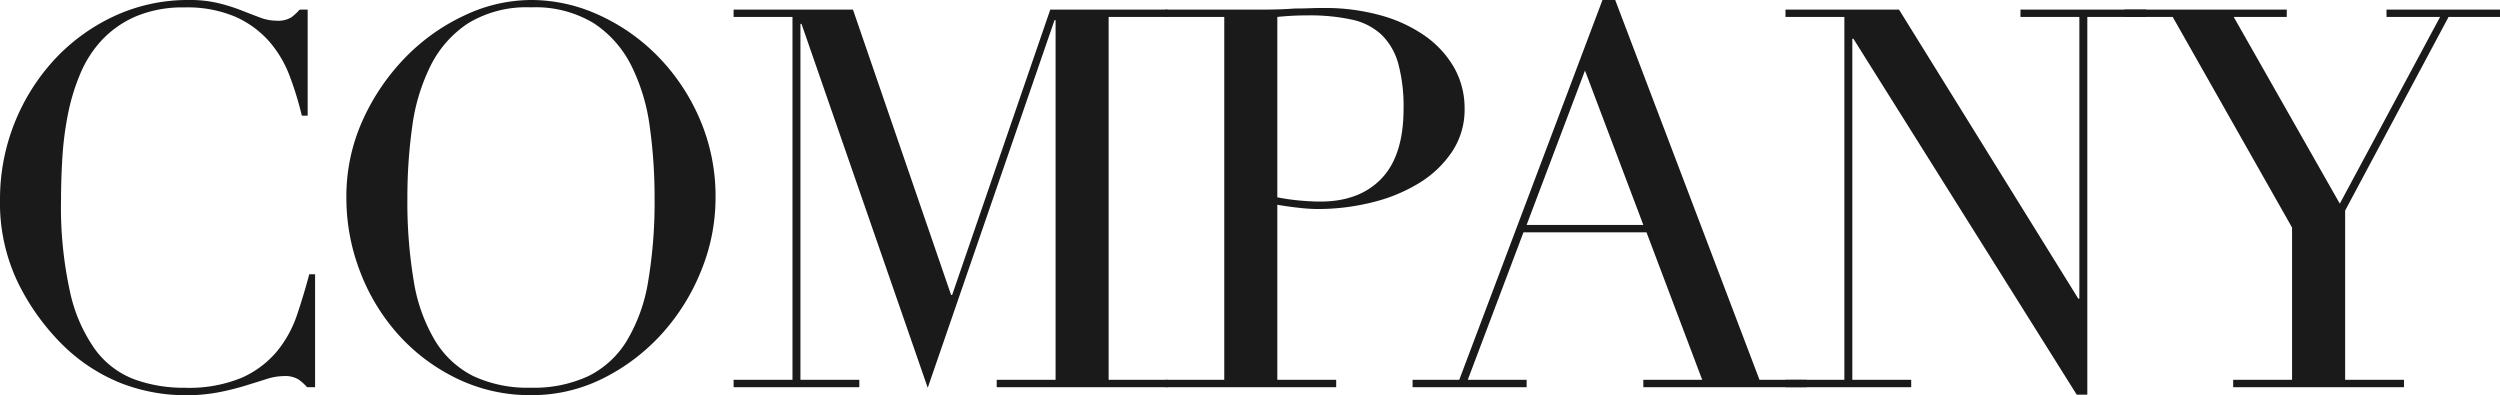 <svg xmlns="http://www.w3.org/2000/svg" width="339.333" height="53.64"><defs><clipPath id="clip-path"><path id="長方形_23177" data-name="長方形 23177" fill="none" d="M0 0h339.333v53.64H0z"/></clipPath></defs><g id="グループ_9114" data-name="グループ 9114"><g id="グループ_9113" data-name="グループ 9113" clip-path="url(#clip-path)" fill="#1a1a1a"><path id="パス_43756" data-name="パス 43756" d="M42.768 52.56h-1.08a6.942 6.942 0 00-1.152-1.044 3.48 3.48 0 00-2.016-.468 7.865 7.865 0 00-2.34.4q-1.26.4-2.88.9a35.345 35.345 0 01-3.636.9 23.309 23.309 0 01-4.464.4 24.28 24.28 0 01-8.82-1.656 23.918 23.918 0 01-8.1-5.4 31.141 31.141 0 01-5.9-8.352A24.951 24.951 0 010 27.072 27.94 27.94 0 017.344 8.136 26 26 0 0115.48 2.2 23.776 23.776 0 0125.7 0a16.4 16.4 0 013.96.432 24.936 24.936 0 013.1.972q1.367.54 2.52.972a6.336 6.336 0 002.232.432 3.439 3.439 0 002.052-.468A7.611 7.611 0 0040.68 1.3h1.08v14.4h-.792a43.765 43.765 0 00-1.656-5.4A15.333 15.333 0 0036.5 5.58a13.316 13.316 0 00-4.572-3.312 16.623 16.623 0 00-6.876-1.26A16.384 16.384 0 0018.5 2.2a13.8 13.8 0 00-4.6 3.164 15.4 15.4 0 00-2.988 4.608 28 28 0 00-1.692 5.544 43.82 43.82 0 00-.756 5.9q-.18 2.99-.18 5.652A53.5 53.5 0 009.5 39.6a21.267 21.267 0 003.42 7.848 11.753 11.753 0 005.292 4.032 19.475 19.475 0 006.84 1.152 18.672 18.672 0 007.776-1.368 13.175 13.175 0 004.756-3.564 15.671 15.671 0 002.736-4.968q.935-2.771 1.656-5.508h.792z"/><path id="パス_43757" data-name="パス 43757" d="M47.015 26.855A25.039 25.039 0 0149.283 16.2a29.7 29.7 0 015.832-8.5 27.239 27.239 0 018.028-5.652A21.214 21.214 0 0172.071 0a22.075 22.075 0 019.252 2.051A26.644 26.644 0 0189.351 7.7 27.854 27.854 0 0195 16.2a26.485 26.485 0 012.124 10.656 26.172 26.172 0 01-1.944 9.864 28.6 28.6 0 01-5.328 8.568 26.988 26.988 0 01-7.952 6.047 21.537 21.537 0 01-9.828 2.3 22.662 22.662 0 01-10.008-2.232 25.679 25.679 0 01-7.956-5.94 27.279 27.279 0 01-5.22-8.568 27.691 27.691 0 01-1.872-10.044m8.28 0a64.863 64.863 0 00.864 11.3 22.766 22.766 0 002.88 8.064 12.78 12.78 0 005.184 4.824 17.446 17.446 0 007.848 1.584 17.5 17.5 0 007.812-1.584 12.732 12.732 0 005.22-4.824 22.785 22.785 0 002.88-8.064 64.863 64.863 0 00.864-11.3 69.5 69.5 0 00-.648-9.612 26.318 26.318 0 00-2.484-8.28 14.775 14.775 0 00-5.112-5.8A15.239 15.239 0 0072.072.998a15.237 15.237 0 00-8.532 2.161 14.776 14.776 0 00-5.112 5.8 26.319 26.319 0 00-2.484 8.28 69.5 69.5 0 00-.648 9.612"/><path id="パス_43758" data-name="パス 43758" d="M99.574 51.552h7.992V2.3h-7.992v-1h16.2l13.32 38.735h.144L142.558 1.3h15.912v1h-7.992v49.252h7.992v1.008h-23.184v-1.008h7.992V2.736h-.144l-17.208 49.9L108.79 3.239h-.144v48.313h7.992v1.008H99.574z"/><path id="パス_43759" data-name="パス 43759" d="M158.182 51.552h7.991V2.3h-7.991v-1h13.535q1.008 0 2.016-.036c.673-.024 1.343-.06 2.016-.109q1.008 0 1.98-.036a55.8 55.8 0 011.981-.036 28.2 28.2 0 017.595.973 19.509 19.509 0 016.049 2.771 13.437 13.437 0 014 4.32 11.134 11.134 0 011.44 5.617 10.238 10.238 0 01-1.657 5.759 14.308 14.308 0 01-4.391 4.248 22.2 22.2 0 01-6.373 2.664 30.358 30.358 0 01-7.6.936 23.813 23.813 0 01-2.591-.18q-1.587-.178-2.808-.4v23.76h7.991v1.007h-23.183zm15.192-24.769a28.585 28.585 0 003.023.433q1.582.144 2.808.143 5.328 0 8.316-3.132t2.988-9.467a22.131 22.131 0 00-.719-6.121 8.685 8.685 0 00-2.269-3.923 8.494 8.494 0 00-4.031-2.053 26.7 26.7 0 00-5.941-.575q-1.368 0-2.484.071t-1.691.145z"/><path id="パス_43760" data-name="パス 43760" d="M191.734 51.552h6.336L217.51 0h1.728l19.584 51.552h6.408v1.007h-22.176v-1.007h7.992l-7.56-20.017h-16.7l-7.56 20.017h7.992v1.007h-15.48zm23.4-41.977l-7.92 20.952h15.84z"/><path id="パス_43761" data-name="パス 43761" d="M242.35 51.552h7.992V2.3h-7.992v-1h15.408l24.336 39.239h.144V2.3h-7.992v-1h17.064v1h-7.992v51.268h-1.44L251.566 5.256h-.144v46.3h7.992v1.004H242.35z"/><path id="パス_43762" data-name="パス 43762" d="M303.117 51.552h7.992V30.888L294.909 2.3h-6.552v-1h22.032v1h-7.2l14.4 25.344L331.2 2.3h-7.272v-1h15.408v1h-6.984l-14.04 26.28v22.972h7.988v1.008h-23.183z"/></g></g></svg>